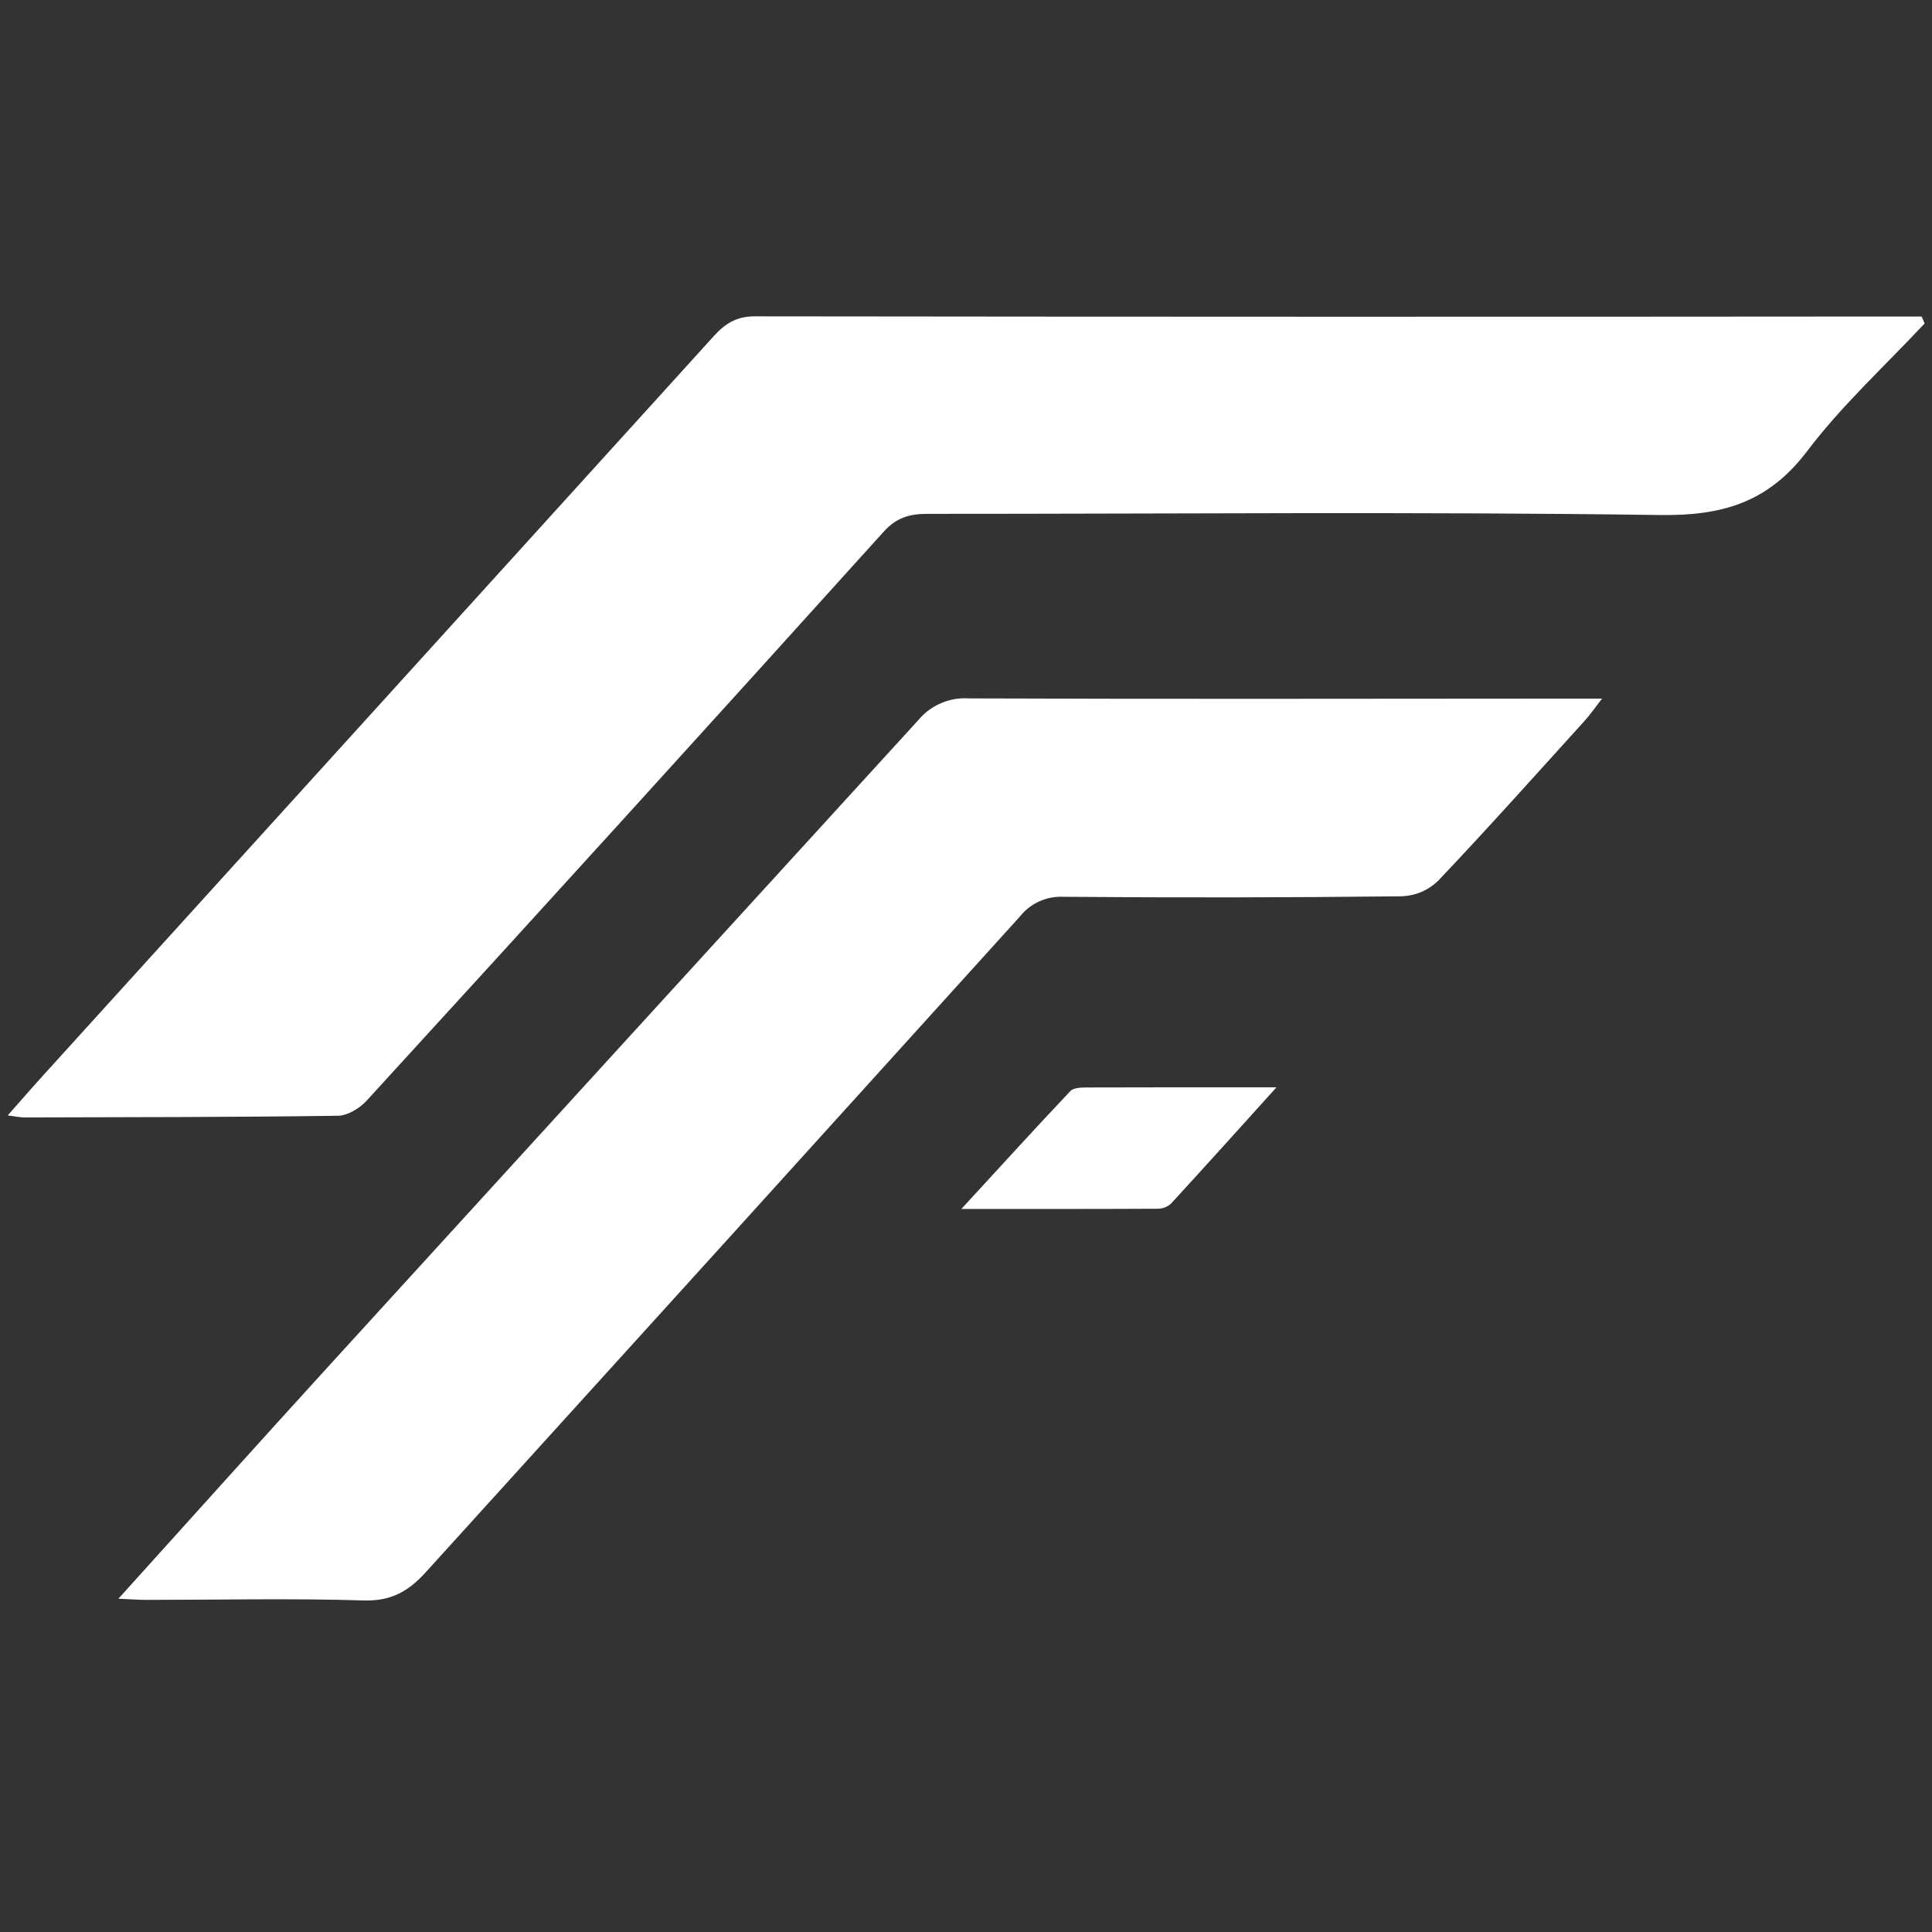 <svg version="1.0" preserveAspectRatio="xMidYMid meet" height="180" viewBox="0 0 135 135" zoomAndPan="magnify" width="180" xmlns:xlink="http://www.w3.org/1999/xlink" xmlns="http://www.w3.org/2000/svg"><rect x="0" y="0" width="135" height="135" fill="#333333" stroke="none"/><defs><clipPath id="7d70e53feb"><path clip-rule="nonzero" d="M 0.496 22.109 L 134.504 22.109 L 134.504 79 L 0.496 79 Z M 0.496 22.109"></path></clipPath></defs><g clip-path="url(#7d70e53feb)"><path fill-rule="nonzero" fill-opacity="1" d="M 134.484 22.602 C 131.723 25.559 128.699 28.32 126.27 31.531 C 123.574 35.09 120.379 36.047 116.02 35.988 C 98.949 35.746 81.875 35.91 64.801 35.906 C 63.574 35.906 62.648 36.152 61.734 37.168 C 49.746 50.453 37.715 63.695 25.633 76.895 C 25.141 77.438 24.293 77.957 23.602 77.965 C 16.301 78.066 9 78.062 1.699 78.082 C 1.426 78.082 1.148 78.02 0.539 77.941 C 1.488 76.867 2.238 76 3.012 75.148 C 18.637 57.93 34.258 40.711 49.875 23.488 C 50.668 22.613 51.457 22.105 52.73 22.105 C 79.105 22.137 105.48 22.141 131.855 22.117 L 134.277 22.117 Z M 134.484 22.602" fill="#ffffff"></path></g><path fill-rule="nonzero" fill-opacity="1" d="M 8.273 111.711 C 13.402 106.035 18.23 100.648 23.105 95.305 C 36.793 80.301 50.484 65.301 64.18 50.305 C 64.609 49.789 65.133 49.402 65.75 49.137 C 66.367 48.871 67.012 48.758 67.68 48.801 C 81.34 48.852 95 48.824 108.66 48.816 C 109.637 48.816 110.613 48.816 111.945 48.816 C 111.383 49.539 111.098 49.957 110.762 50.328 C 107.363 54.078 103.992 57.855 100.508 61.527 C 99.797 62.215 98.949 62.578 97.961 62.629 C 90.074 62.719 82.184 62.73 74.293 62.664 C 73.707 62.641 73.148 62.746 72.617 62.988 C 72.082 63.23 71.633 63.582 71.27 64.039 C 57.449 79.32 43.613 94.586 29.766 109.844 C 28.539 111.199 27.328 111.895 25.398 111.832 C 20.34 111.676 15.273 111.793 10.211 111.793 C 9.699 111.793 9.191 111.75 8.273 111.711 Z M 8.273 111.711" fill="#ffffff"></path><path fill-rule="nonzero" fill-opacity="1" d="M 89.195 75.977 C 86.535 78.922 84.195 81.527 81.82 84.109 C 81.547 84.348 81.23 84.465 80.871 84.461 C 76.473 84.484 72.078 84.477 67.176 84.477 C 69.887 81.531 72.312 78.863 74.789 76.242 C 75.016 76.004 75.555 75.988 75.949 75.988 C 80.184 75.973 84.414 75.977 89.195 75.977 Z M 89.195 75.977" fill="#ffffff"></path></svg>